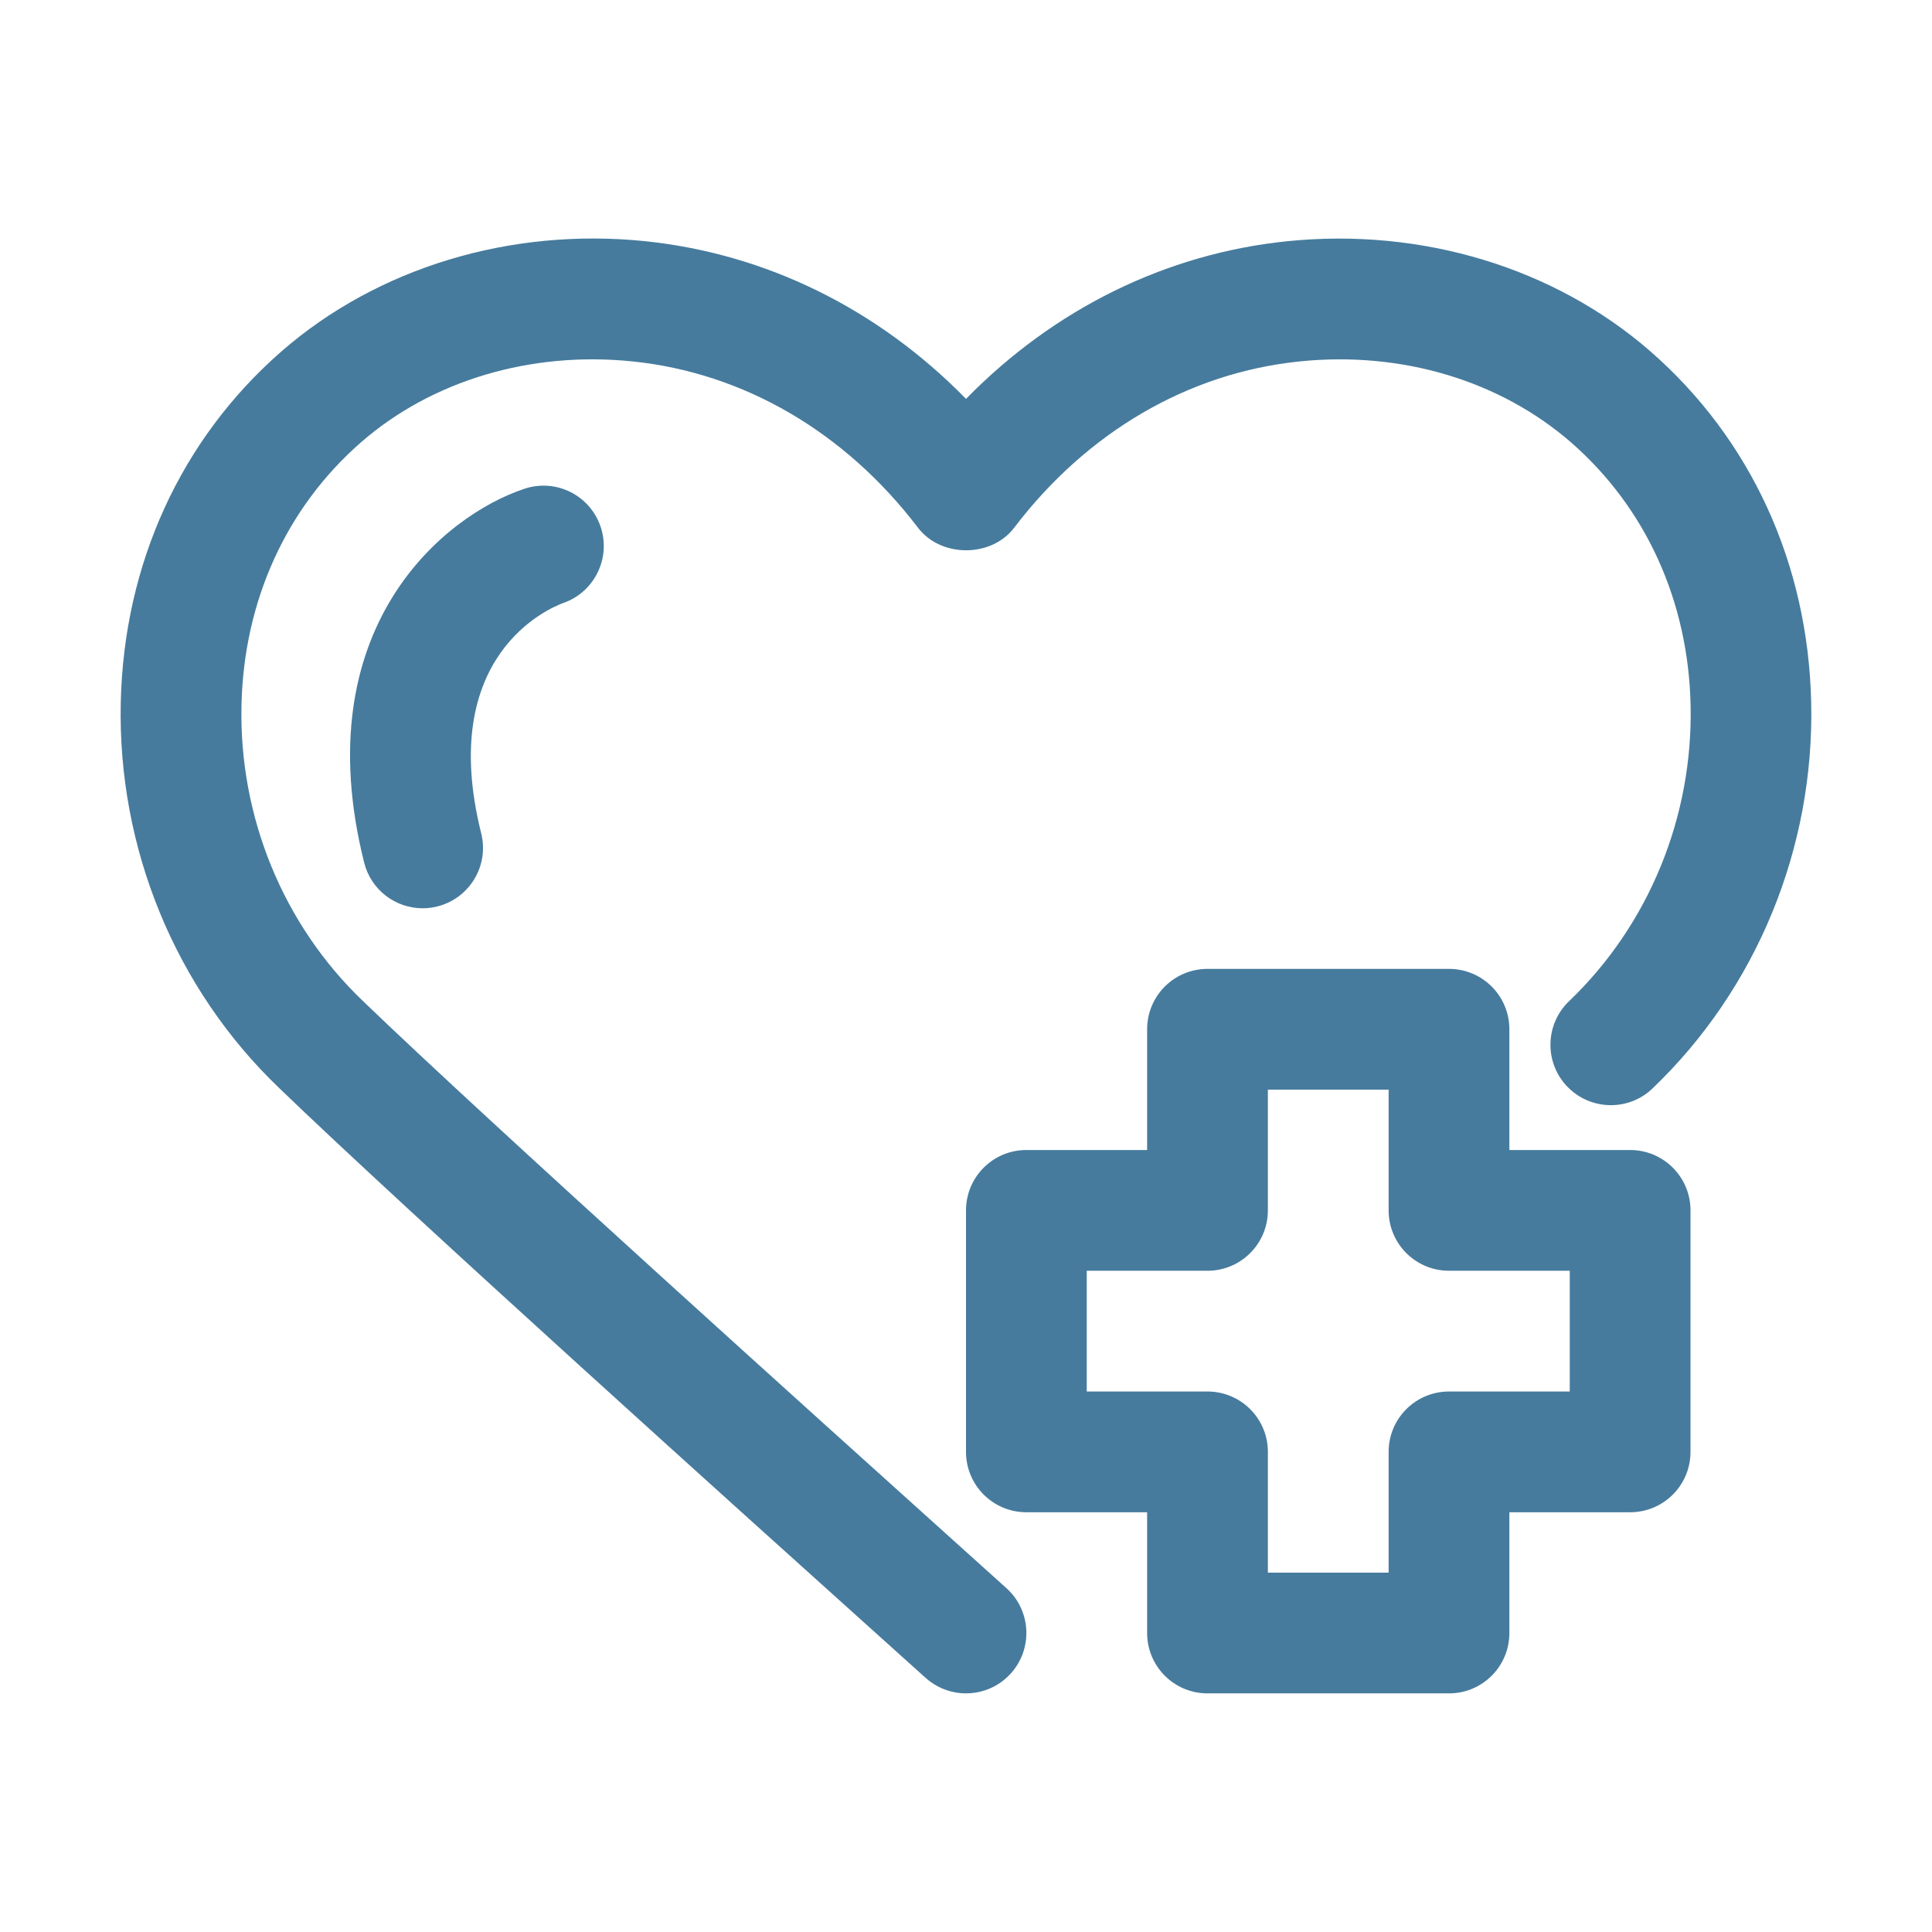<?xml version="1.0" encoding="UTF-8"?>
<svg fill="#467B9D" width="100pt" height="100pt" version="1.1" viewBox="0 0 100 100" xmlns="http://www.w3.org/2000/svg">
 <path d="m52.102 82.211c1.277 1.16 1.371 3.137 0.211 4.414-0.617 0.68-1.465 1.023-2.312 1.023-0.75 0-1.5-0.27-2.102-0.812l-2.445-2.199c-6.664-5.992-24.363-21.914-31-28.316-5.383-5.148-8.375-12.434-8.203-19.977 0.164-7.164 3.117-13.613 8.316-18.156 4.977-4.336 11.848-6.414 18.797-5.707 6.285 0.645 12.078 3.508 16.637 8.164 4.559-4.656 10.352-7.519 16.633-8.16 6.961-0.707 13.82 1.367 18.793 5.703 5.203 4.543 8.156 10.992 8.32 18.16 0.172 7.543-2.82 14.828-8.211 19.988-1.242 1.195-3.227 1.148-4.418-0.098-1.195-1.246-1.148-3.227 0.098-4.418 4.125-3.949 6.418-9.535 6.289-15.328-0.121-5.391-2.32-10.215-6.184-13.59-3.672-3.195-8.762-4.738-14.051-4.195-5.75 0.586-11 3.644-14.777 8.609-1.184 1.555-3.789 1.555-4.977 0-3.781-4.965-9.031-8.02-14.777-8.609-5.266-0.543-10.387 0.988-14.059 4.191-3.859 3.375-6.059 8.199-6.18 13.59-0.133 5.793 2.16 11.383 6.289 15.328 6.57 6.332 24.211 22.199 30.852 28.18zm-22.957-50.996c1.617-0.559 2.488-2.316 1.945-3.945-0.551-1.633-2.301-2.519-3.953-1.969-4.195 1.395-11.32 7.238-8.289 19.344 0.352 1.422 1.629 2.367 3.027 2.367 0.25 0 0.508-0.031 0.758-0.094 1.676-0.418 2.695-2.117 2.273-3.789-2.305-9.223 3.535-11.656 4.238-11.914zm58.355 31.434v12.5c0 1.727-1.398 3.125-3.125 3.125h-6.25v6.25c0 1.727-1.398 3.125-3.125 3.125h-12.5c-1.727 0-3.125-1.398-3.125-3.125v-6.25h-6.25c-1.727 0-3.125-1.398-3.125-3.125v-12.5c0-1.727 1.398-3.125 3.125-3.125h6.25v-6.25c0-1.727 1.398-3.125 3.125-3.125h12.5c1.727 0 3.125 1.398 3.125 3.125v6.25h6.25c1.727 0 3.125 1.398 3.125 3.125zm-6.25 3.125h-6.25c-1.727 0-3.125-1.398-3.125-3.125v-6.25h-6.25v6.25c0 1.727-1.398 3.125-3.125 3.125h-6.25v6.25h6.25c1.727 0 3.125 1.398 3.125 3.125v6.25h6.25v-6.25c0-1.727 1.398-3.125 3.125-3.125h6.25z"/>
</svg>
